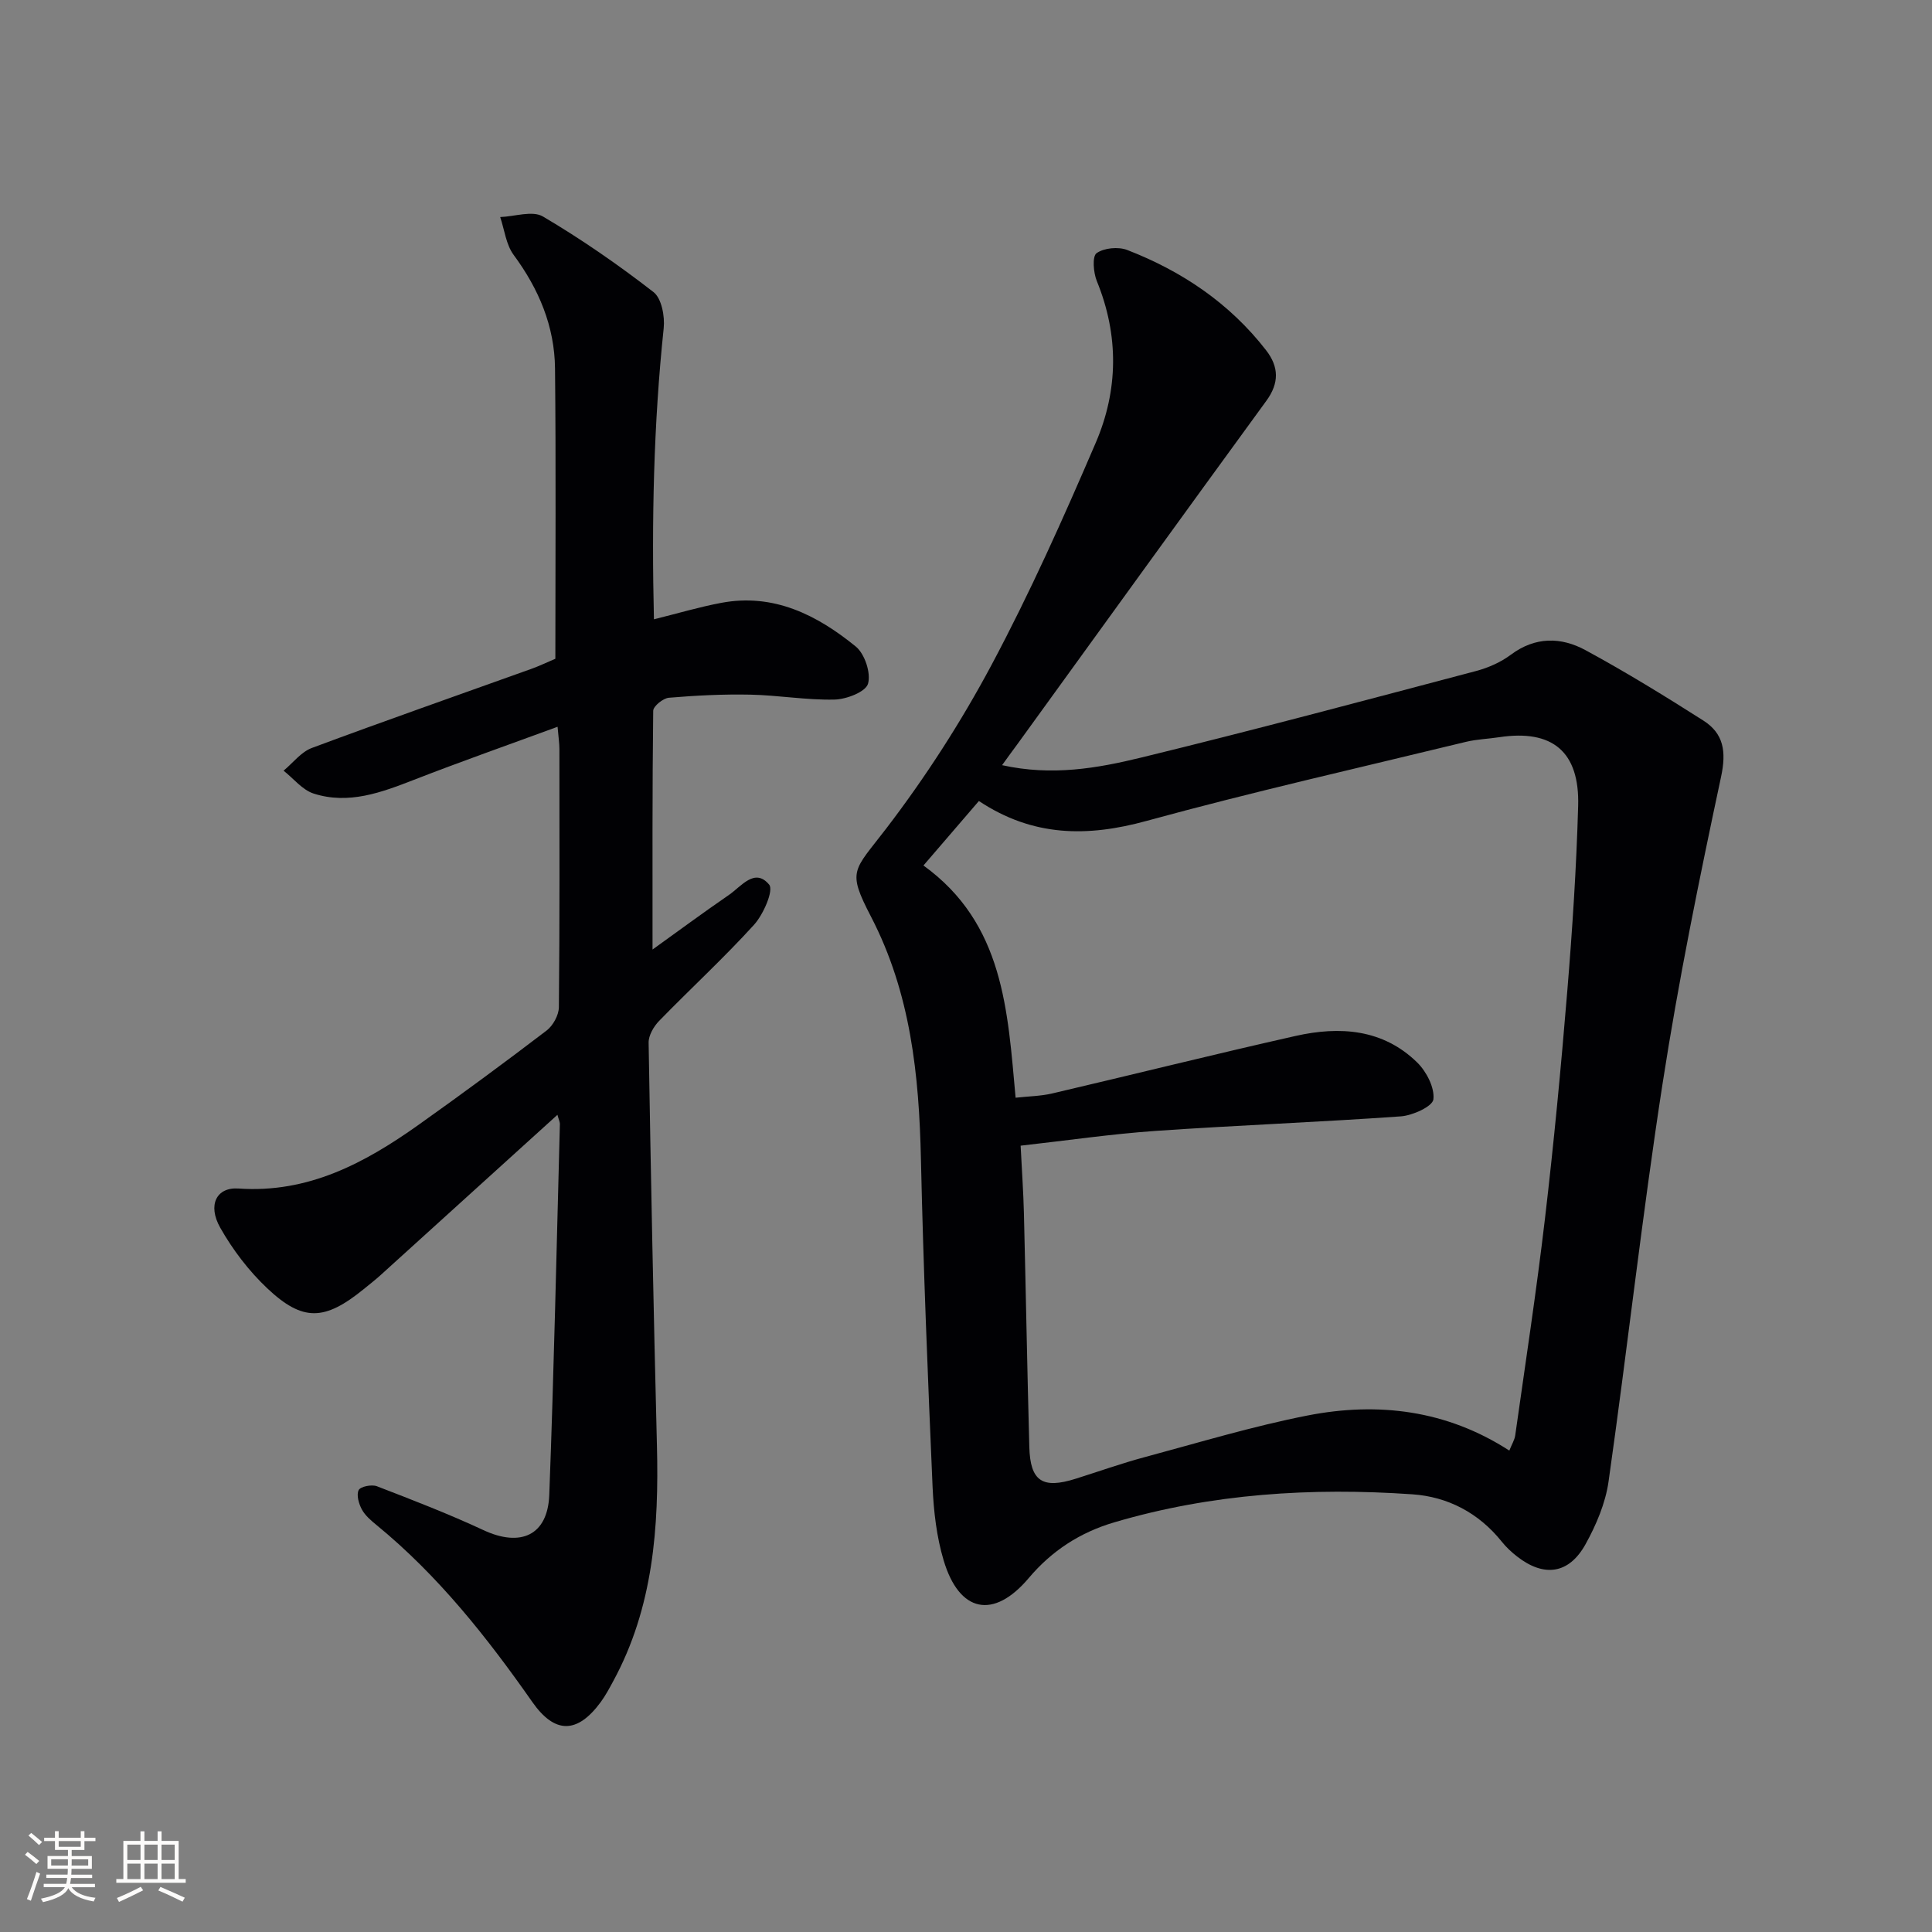 <svg enable-background="new 0 0 400 400" viewBox="0 0 400 400" xmlns="http://www.w3.org/2000/svg"><rect x="0" y="0" width="400" height="400" fill="#808080" stroke="none"/><path d="m207.47 158.42c10.35 2.29 19.72.64 28.82-1.58 23.19-5.65 46.25-11.82 69.33-17.92 2.53-.67 5.11-1.82 7.19-3.37 5.06-3.78 10.41-3.68 15.47-.93 8.31 4.51 16.38 9.47 24.36 14.55 4.23 2.69 4.81 6.41 3.69 11.65-4.5 21.08-8.82 42.23-12.11 63.52-4.24 27.39-7.29 54.97-11.19 82.42-.64 4.48-2.56 8.98-4.77 12.97-3.44 6.19-8.61 6.86-14.17 2.52-1.17-.91-2.28-1.95-3.2-3.11-4.77-5.93-11.16-9.26-18.48-9.76-20.86-1.44-41.55-.15-61.74 5.81-7.01 2.07-12.88 5.84-17.69 11.54-7.27 8.61-14.38 7.16-17.61-3.68-1.46-4.87-2.06-10.12-2.29-15.22-.98-22.6-1.91-45.22-2.41-67.83-.39-17.43-2.11-34.36-10.35-50.24-5-9.64-3.62-9.35 3.17-18.23 8.14-10.64 15.49-22.05 21.8-33.87 7.96-14.92 14.89-30.43 21.57-45.99 4.68-10.89 4.82-22.23.23-33.47-.72-1.75-.98-5.12-.06-5.78 1.54-1.1 4.51-1.38 6.36-.66 11.35 4.4 21.21 11.04 28.75 20.77 2.64 3.41 2.74 6.77.04 10.46-17.26 23.66-34.4 47.42-51.58 71.14-.88 1.17-1.74 2.37-3.13 4.29zm-4.8 7.42c-3.98 4.62-7.61 8.85-11.48 13.35 16.68 12.06 17.43 30.06 19.08 48.08 2.73-.3 5.21-.33 7.57-.88 16.81-3.93 33.56-8.12 50.4-11.91 9.12-2.05 18.08-1.46 25.19 5.51 1.91 1.88 3.62 5.2 3.34 7.62-.17 1.46-4.28 3.34-6.73 3.52-16.9 1.2-33.84 1.84-50.75 3.01-9.21.64-18.38 1.99-27.98 3.06.25 5.07.57 9.51.68 13.96.4 16.14.68 32.29 1.12 48.43.19 7.1 2.73 8.74 9.62 6.56 4.76-1.5 9.47-3.18 14.28-4.47 11.2-3.01 22.35-6.39 33.72-8.62 14.6-2.85 28.79-1.12 41.76 7.27.52-1.32 1.09-2.21 1.22-3.15 2.11-14.95 4.4-29.89 6.16-44.89 1.84-15.67 3.33-31.38 4.62-47.1 1.05-12.76 1.89-25.55 2.25-38.34.32-11.26-5.37-15.88-16.33-14.22-2.3.35-4.65.42-6.89.96-22.06 5.36-44.21 10.36-66.1 16.36-12.28 3.38-23.56 3.32-34.75-4.11z" fill="#010104"/><path d="m115.41 230.81c-12.52 11.35-24.58 22.29-36.66 33.23-1.11 1-2.3 1.92-3.46 2.87-8.07 6.55-12.59 6.78-19.98-.2-3.81-3.6-7.13-7.96-9.71-12.52-2.67-4.71-.78-8.44 3.78-8.12 14.43 1.01 26.13-5.27 37.27-13.18 8.95-6.36 17.79-12.87 26.52-19.53 1.33-1.02 2.52-3.18 2.54-4.83.18-17.82.12-35.64.11-53.47 0-1.13-.18-2.26-.38-4.59-10.23 3.76-20.04 7.21-29.73 10.98-6.75 2.63-13.53 5.17-20.77 2.85-2.34-.75-4.17-3.12-6.23-4.74 1.94-1.6 3.62-3.87 5.85-4.7 15.08-5.62 30.28-10.93 45.43-16.37 1.7-.61 3.33-1.4 4.99-2.1 0-20.18.14-40.15-.07-60.12-.09-8.72-3.36-16.45-8.57-23.5-1.57-2.13-1.89-5.19-2.78-7.83 3-.11 6.69-1.4 8.86-.11 7.95 4.69 15.58 9.98 22.88 15.64 1.68 1.3 2.37 5.03 2.11 7.49-2.09 19.87-2.51 39.75-2.02 60.26 5.03-1.25 9.43-2.56 13.91-3.4 10.87-2.06 19.86 2.51 27.87 9.03 1.87 1.52 3.19 5.52 2.54 7.72-.5 1.69-4.48 3.22-6.95 3.27-5.79.13-11.59-.9-17.39-1.02-5.62-.12-11.27.17-16.88.64-1.2.1-3.24 1.75-3.25 2.7-.2 16.26-.14 32.53-.14 49.43 5.17-3.71 10.44-7.61 15.84-11.32 2.54-1.75 5.34-5.7 8.31-2.11.97 1.17-1.19 6.16-3.14 8.31-6.26 6.89-13.14 13.21-19.64 19.89-1.13 1.16-2.21 3.02-2.18 4.53.46 27.78 1.02 55.56 1.72 83.34.43 16.96-.74 33.57-9.07 48.88-.79 1.46-1.58 2.94-2.56 4.28-4.84 6.58-9.49 6.67-14.17-.01-9.39-13.41-19.48-26.17-32.22-36.61-1.15-.94-2.38-1.98-3.07-3.25-.64-1.18-1.16-3.01-.66-4.01.38-.75 2.7-1.21 3.77-.8 7.42 2.86 14.86 5.73 22.07 9.09 7.68 3.58 13.3 1.09 13.62-7.29.97-25.6 1.51-51.22 2.2-76.83-.01-.45-.25-.89-.51-1.87z" fill="#010104"/><g fill="#fcfbfa"><path d="m5.17 384 .55-.58c.85.61 1.65 1.24 2.4 1.87l-.59.64c-.83-.73-1.62-1.38-2.36-1.93m1.22 9.53-.82-.34c.71-1.76 1.37-3.64 1.98-5.63.24.13.5.25.76.36-.6 1.67-1.24 3.54-1.92 5.61m-.5-13.5.57-.54c.56.44 1.31 1.06 2.26 1.87l-.64.64c-.68-.66-1.41-1.32-2.19-1.97m3.25.46h2.24v-1.36h.77v1.36h4.57v-1.36h.76v1.36h2.28v.69h-2.28v1.84h-2.64v1.26h4.18v2.64h-4.21c0 .45-.02.86-.05 1.21h4.32v.69h-4.38c-.04.34-.1.75-.19 1.22h5.15v.69h-4.82c.87 1.19 2.51 1.92 4.93 2.19-.17.31-.3.57-.37.76-2.77-.49-4.52-1.41-5.26-2.76-.56 1.26-2.3 2.23-5.24 2.9-.12-.25-.26-.48-.43-.72 2.73-.55 4.38-1.34 4.96-2.38h-4.38v-.69h4.65c.1-.38.17-.79.21-1.22h-4.32v-.69h4.4c.03-.34.05-.75.05-1.21h-4.2v-2.64h4.23v-1.26h-2.69v-1.84h-2.24zm1.46 4.46v1.29h3.45c.01-.4.02-.57.01-.53v-.32-.45h-3.46zm1.55-2.59h4.57v-1.19h-4.57zm6.11 2.59h-3.42v.77c-.01.19-.01.37-.02.53h3.44z"/><path d="m32.63 379.16h.82v1.98h3.54v7.89h1.46v.78h-14.37v-.78h1.46v-7.89h3.54v-1.98h.82v1.98h2.73zm-3.49 11.48.5.73c-1.61.82-3.28 1.63-5 2.41-.13-.27-.28-.55-.44-.82 1.75-.72 3.4-1.49 4.94-2.32m-2.78-5.55h2.73v-3.18h-2.73zm0 3.95h2.73v-3.2h-2.73zm3.54-3.95h2.73v-3.18h-2.73zm0 3.95h2.73v-3.2h-2.73zm7.89 4.68c-1.84-.92-3.51-1.7-5.02-2.32l.45-.73c1.89.8 3.57 1.55 5.04 2.23zm-1.62-11.81h-2.73v3.18h2.73zm-2.73 7.13h2.73v-3.2h-2.73z"/></g></svg>